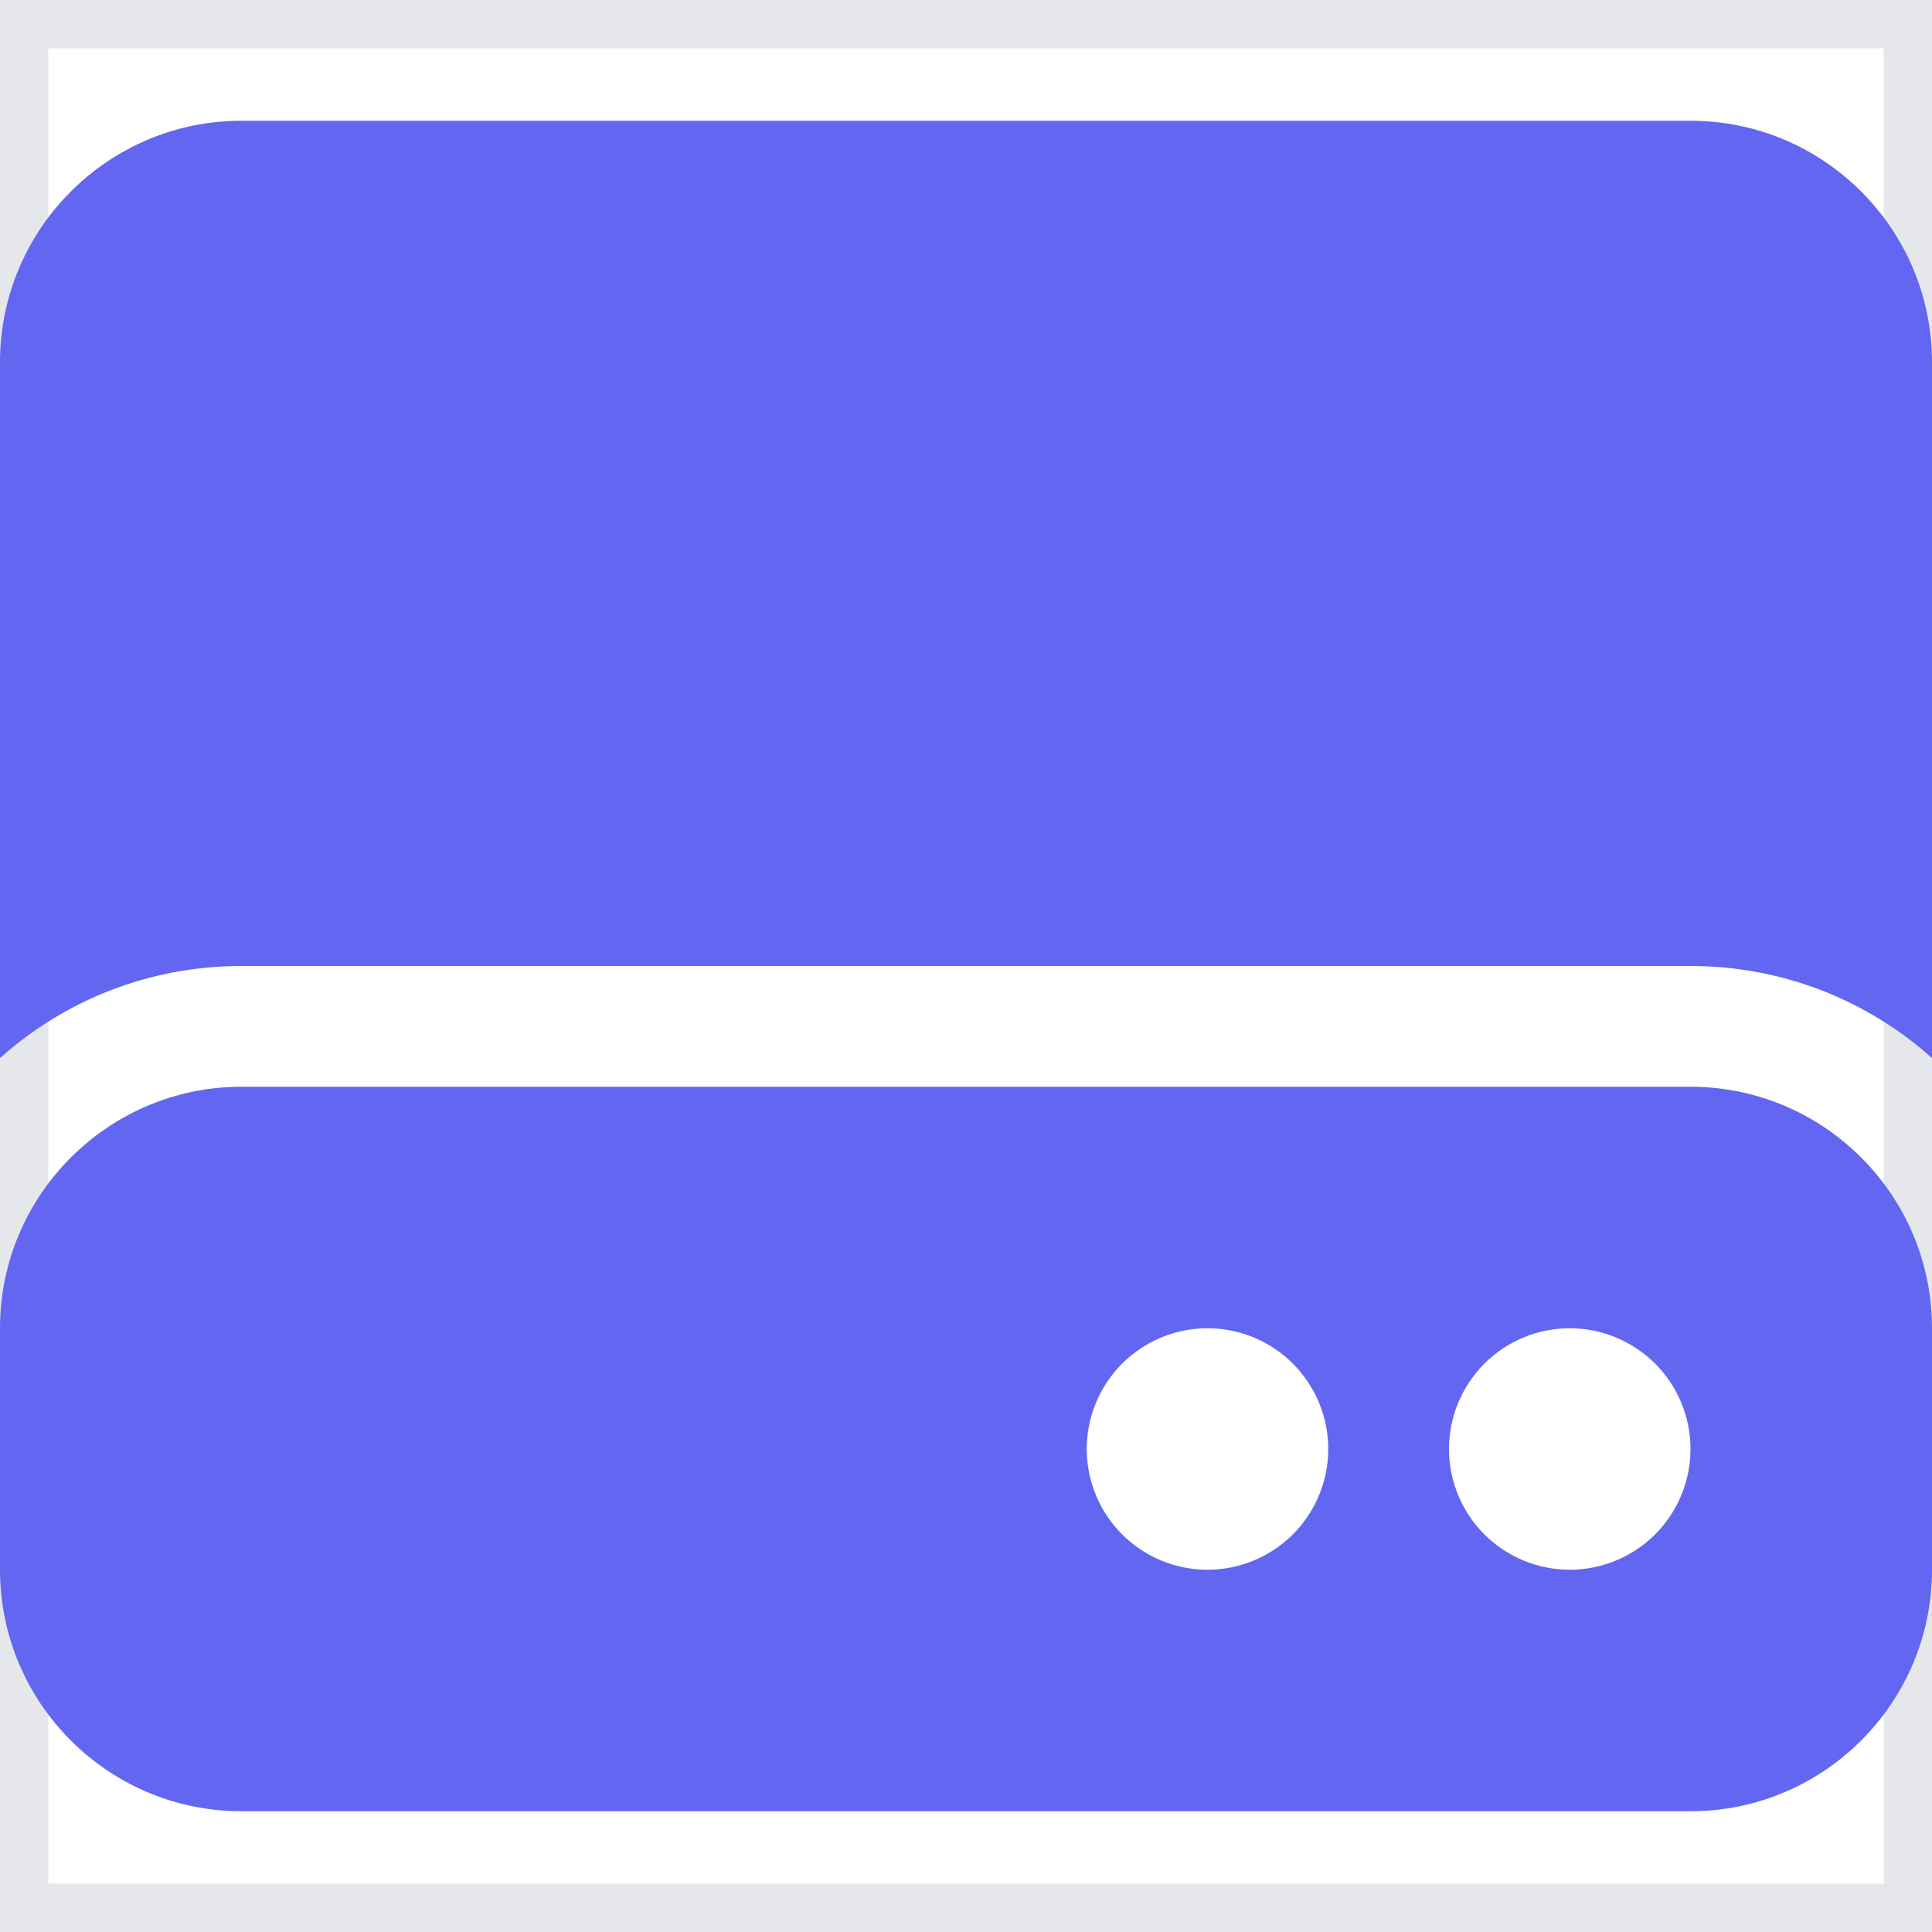 <svg width="20" height="20" viewBox="0 0 20 20" fill="none" xmlns="http://www.w3.org/2000/svg">
<g id="Frame">
<path d="M20 20H0V0H20V20Z" stroke="#E5E7EB"/>
<path id="Vector" d="M0 3.75C0 2.371 1.121 1.25 2.5 1.25H17.5C18.879 1.25 20 2.371 20 3.75V10.953C19.336 10.359 18.461 10 17.5 10H2.5C1.539 10 0.664 10.359 0 10.953V3.75ZM2.5 11.25H17.5C18.879 11.25 20 12.371 20 13.75V16.25C20 17.629 18.879 18.75 17.5 18.75H2.5C1.121 18.75 0 17.629 0 16.25V13.75C0 12.371 1.121 11.25 2.5 11.25ZM12.5 16.25C12.832 16.25 13.149 16.118 13.384 15.884C13.618 15.649 13.75 15.332 13.75 15C13.75 14.668 13.618 14.351 13.384 14.116C13.149 13.882 12.832 13.75 12.5 13.75C12.168 13.75 11.851 13.882 11.616 14.116C11.382 14.351 11.25 14.668 11.25 15C11.25 15.332 11.382 15.649 11.616 15.884C11.851 16.118 12.168 16.25 12.5 16.25ZM17.5 15C17.5 14.668 17.368 14.351 17.134 14.116C16.899 13.882 16.581 13.75 16.25 13.75C15.918 13.75 15.601 13.882 15.366 14.116C15.132 14.351 15 14.668 15 15C15 15.332 15.132 15.649 15.366 15.884C15.601 16.118 15.918 16.25 16.25 16.25C16.581 16.25 16.899 16.118 17.134 15.884C17.368 15.649 17.5 15.332 17.5 15Z" fill="#6366F1"/>
</g>
</svg>
